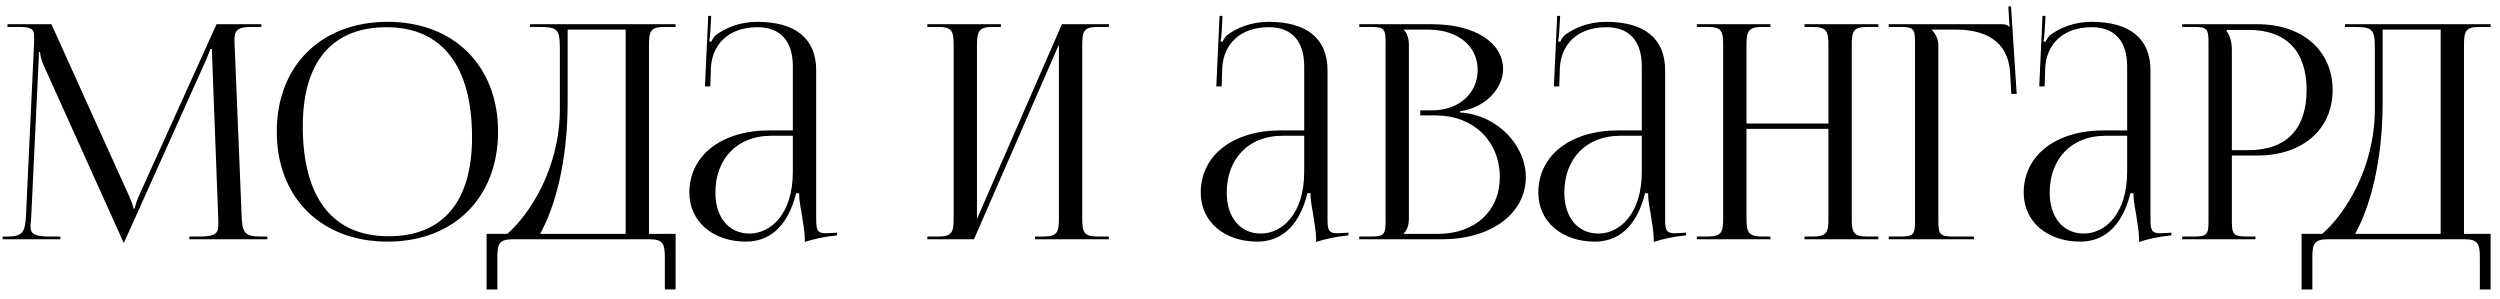 <?xml version="1.0" encoding="UTF-8"?> <svg xmlns="http://www.w3.org/2000/svg" width="209" height="25" viewBox="0 0 209 25" fill="none"><path d="M0.225 20V19.775H0.625C1.9 19.775 2.1 19.4 2.175 18L2.85 3.575C2.85 3.4 2.85 3.225 2.85 3.05C2.85 2.5 2.7 2.25 1.625 2.25H0.625V2.025H4.3L10.775 16.35C11 16.85 11.15 17.275 11.15 17.425H11.275C11.275 17.275 11.45 16.725 11.625 16.35L18.1 2.025H21.85V2.25H21C19.775 2.25 19.6 2.625 19.6 3.35C19.6 3.55 19.6 3.775 19.625 4.025L20.2 18C20.25 19.425 20.425 19.775 21.8 19.775H22.35V20H15.825V19.775H16.725C18.075 19.775 18.25 19.425 18.25 18.825C18.25 18.7 18.25 18.55 18.25 18.375L17.75 5.2C17.725 4.75 17.725 4.375 17.725 4.1H17.575C17.575 4.175 17.4 4.6 17.175 5.125L10.45 20.1L10.375 20.275H10.325L10.25 20.1L3.625 5.4C3.4 4.9 3.35 4.425 3.35 4.35H3.25C3.25 4.575 3.25 4.75 3.225 5.2L2.6 18.325C2.575 18.55 2.55 18.75 2.55 18.9C2.55 19.5 2.775 19.775 4.15 19.775H5.05V20H0.225ZM32.413 20.2C26.838 20.2 23.138 16.525 23.138 11C23.138 5.5 26.838 1.825 32.413 1.825C37.938 1.825 41.638 5.5 41.638 11C41.638 16.525 37.938 20.2 32.413 20.2ZM32.488 19.75C37.013 19.75 39.463 16.875 39.463 11.475C39.463 5.5 36.938 2.275 32.313 2.275C27.763 2.275 25.313 5.175 25.313 10.55C25.313 16.55 27.813 19.75 32.488 19.75ZM40.68 19.55H42.405C44.23 17.975 46.78 14.15 46.805 9.175V4.1C46.805 2.35 46.605 2.25 44.855 2.25H44.305V2.025H56.48V2.25H55.58C54.38 2.25 54.255 2.6 54.255 3.8V19.55H56.48V24.2H55.58V21.55C55.58 20.35 55.43 20 54.23 20H42.93C41.73 20 41.58 20.35 41.58 21.55V24.2H40.68V19.55ZM45.155 19.55H52.305V2.475H47.455V8.575C47.455 13.55 46.38 17.35 45.155 19.55ZM66.282 10.9V5.55C66.282 3.425 65.232 2.275 63.332 2.275C60.857 2.275 59.532 3.75 59.432 5.675L59.382 7.225H58.932L59.207 1.325H59.457L59.382 2.65C59.357 3 59.332 3.275 59.282 3.45L59.457 3.5C59.482 3.425 59.682 3.05 59.857 2.925C60.632 2.35 61.807 1.825 63.307 1.825C66.532 1.825 68.232 3.25 68.232 5.875V18.225C68.232 19.225 68.307 19.5 69.057 19.5C69.207 19.5 69.557 19.475 69.557 19.475L69.982 19.45V19.675C68.782 19.8 67.982 20 67.282 20.225V20.025C67.282 19.425 67.132 18.575 67.007 17.775C66.882 17.15 66.807 16.55 66.807 16.15H66.557C65.807 19.15 64.157 20.2 62.357 20.2C59.657 20.2 57.632 18.575 57.632 16.1C57.632 13 60.307 10.9 64.332 10.9H66.282ZM66.282 11.35H64.457C61.657 11.35 59.807 13.25 59.807 16.1C59.807 18.175 60.932 19.525 62.657 19.525C64.407 19.525 66.282 17.925 66.282 14.35V11.35ZM77.525 20V19.775H78.4C79.6 19.775 79.725 19.425 79.725 18.225V3.8C79.725 2.6 79.6 2.25 78.4 2.25H77.525V2.025H83.675V2.25H83.025C81.825 2.25 81.675 2.6 81.675 3.8V18.3L88.775 2.025H92.7V2.25H91.8C90.6 2.25 90.475 2.6 90.475 3.8V18.225C90.475 19.425 90.6 19.775 91.8 19.775H92.7V20H86.525V19.775H87.2C88.4 19.775 88.525 19.425 88.525 18.225V3.725L81.425 20H77.525ZM109.031 10.9V5.55C109.031 3.425 107.981 2.275 106.081 2.275C103.606 2.275 102.281 3.75 102.181 5.675L102.131 7.225H101.681L101.956 1.325H102.206L102.131 2.65C102.106 3 102.081 3.275 102.031 3.45L102.206 3.5C102.231 3.425 102.431 3.05 102.606 2.925C103.381 2.35 104.556 1.825 106.056 1.825C109.281 1.825 110.981 3.25 110.981 5.875V18.225C110.981 19.225 111.056 19.5 111.806 19.5C111.956 19.5 112.306 19.475 112.306 19.475L112.731 19.45V19.675C111.531 19.8 110.731 20 110.031 20.225V20.025C110.031 19.425 109.881 18.575 109.756 17.775C109.631 17.15 109.556 16.55 109.556 16.15H109.306C108.556 19.15 106.906 20.2 105.106 20.2C102.406 20.2 100.381 18.575 100.381 16.1C100.381 13 103.056 10.9 107.081 10.9H109.031ZM109.031 11.35H107.206C104.406 11.35 102.556 13.25 102.556 16.1C102.556 18.175 103.681 19.525 105.406 19.525C107.156 19.525 109.031 17.925 109.031 14.35V11.35ZM117.359 19.55H120.209C123.309 19.55 125.384 17.65 125.384 14.8C125.384 11.8 123.159 9.65 120.059 9.65H118.734V9.225H119.734C121.934 9.225 123.534 7.825 123.534 5.85C123.534 3.825 121.859 2.475 119.384 2.475H117.359V2.5C117.659 2.8 117.784 3.225 117.784 3.8V18.225C117.784 18.8 117.659 19.2 117.359 19.5V19.55ZM113.634 20V19.775H114.509C115.709 19.775 115.834 19.65 115.834 18.45V3.575C115.834 2.375 115.709 2.25 114.509 2.25H113.634V2.025H119.734C123.284 2.025 125.659 3.55 125.659 5.8C125.659 7.225 124.359 8.975 122.059 9.3V9.4C125.309 9.625 127.559 12.25 127.559 14.8C127.559 17.925 124.534 20 120.659 20H113.634ZM137.254 10.9V5.55C137.254 3.425 136.204 2.275 134.304 2.275C131.829 2.275 130.504 3.75 130.404 5.675L130.354 7.225H129.904L130.179 1.325H130.429L130.354 2.65C130.329 3 130.304 3.275 130.254 3.45L130.429 3.5C130.454 3.425 130.654 3.05 130.829 2.925C131.604 2.35 132.779 1.825 134.279 1.825C137.504 1.825 139.204 3.25 139.204 5.875V18.225C139.204 19.225 139.279 19.5 140.029 19.5C140.179 19.5 140.529 19.475 140.529 19.475L140.954 19.45V19.675C139.754 19.8 138.954 20 138.254 20.225V20.025C138.254 19.425 138.104 18.575 137.979 17.775C137.854 17.15 137.779 16.55 137.779 16.15H137.529C136.779 19.15 135.129 20.2 133.329 20.2C130.629 20.2 128.604 18.575 128.604 16.1C128.604 13 131.279 10.9 135.304 10.9H137.254ZM137.254 11.35H135.429C132.629 11.35 130.779 13.25 130.779 16.1C130.779 18.175 131.904 19.525 133.629 19.525C135.379 19.525 137.254 17.925 137.254 14.35V11.35ZM141.856 20V19.775H142.731C143.931 19.775 144.056 19.425 144.056 18.225V3.8C144.056 2.6 143.931 2.25 142.731 2.25H141.856V2.025H148.006V2.25H147.356C146.156 2.25 146.006 2.6 146.006 3.8V10.325H152.856V3.8C152.856 2.6 152.706 2.25 151.506 2.25H150.856V2.025H157.031V2.25H156.131C154.931 2.25 154.806 2.6 154.806 3.8V18.225C154.806 19.425 154.931 19.775 156.131 19.775H157.031V20H150.856V19.775H151.531C152.731 19.775 152.856 19.425 152.856 18.225V10.775H146.006V18.225C146.006 19.425 146.156 19.775 147.356 19.775H148.006V20H141.856ZM157.896 20V19.775H158.771C159.971 19.775 160.096 19.65 160.096 18.45V3.575C160.096 2.375 159.971 2.25 158.771 2.25H157.896V2.025H167.296C167.696 2.025 167.796 2.075 167.971 2.25H167.996L167.896 0.55L168.121 0.525L168.596 7.85H168.146L168.046 6.1C167.896 3.4 165.921 2.475 163.521 2.475H161.496V2.5C161.796 2.8 162.046 3.25 162.046 3.8V18.45C162.046 19.65 162.196 19.775 163.396 19.775H165.021V20H157.896ZM177.83 10.9V5.55C177.83 3.425 176.78 2.275 174.88 2.275C172.405 2.275 171.08 3.75 170.98 5.675L170.93 7.225H170.48L170.755 1.325H171.005L170.93 2.65C170.905 3 170.88 3.275 170.83 3.45L171.005 3.5C171.03 3.425 171.23 3.05 171.405 2.925C172.18 2.35 173.355 1.825 174.855 1.825C178.08 1.825 179.78 3.25 179.78 5.875V18.225C179.78 19.225 179.855 19.5 180.605 19.5C180.755 19.5 181.105 19.475 181.105 19.475L181.53 19.45V19.675C180.33 19.8 179.53 20 178.83 20.225V20.025C178.83 19.425 178.68 18.575 178.555 17.775C178.43 17.15 178.355 16.55 178.355 16.15H178.105C177.355 19.15 175.705 20.2 173.905 20.2C171.205 20.2 169.18 18.575 169.18 16.1C169.18 13 171.855 10.9 175.88 10.9H177.83ZM177.83 11.35H176.005C173.205 11.35 171.355 13.25 171.355 16.1C171.355 18.175 172.48 19.525 174.205 19.525C175.955 19.525 177.83 17.925 177.83 14.35V11.35ZM186.157 2.5V2.625C186.457 3.025 186.582 3.6 186.582 4.175V12.55H187.982C191.132 12.55 192.832 10.8 192.832 7.525C192.832 4.275 191.132 2.5 187.982 2.5H186.157ZM182.432 20V19.775H183.307C184.507 19.775 184.632 19.65 184.632 18.45V3.575C184.632 2.375 184.507 2.25 183.307 2.25H182.432V2.025H188.732C192.482 2.025 195.007 4.225 195.007 7.525C195.007 10.825 192.482 13 188.732 13H186.582V18.45C186.582 19.65 186.732 19.775 187.932 19.775H188.557V20H182.432ZM192.414 19.55H194.139C195.964 17.975 198.514 14.15 198.539 9.175V4.1C198.539 2.35 198.339 2.25 196.589 2.25H196.039V2.025H208.214V2.25H207.314C206.114 2.25 205.989 2.6 205.989 3.8V19.55H208.214V24.2H207.314V21.55C207.314 20.35 207.164 20 205.964 20H194.664C193.464 20 193.314 20.35 193.314 21.55V24.2H192.414V19.55ZM196.889 19.55H204.039V2.475H199.189V8.575C199.189 13.55 198.114 17.35 196.889 19.55Z" fill="black"></path></svg> 